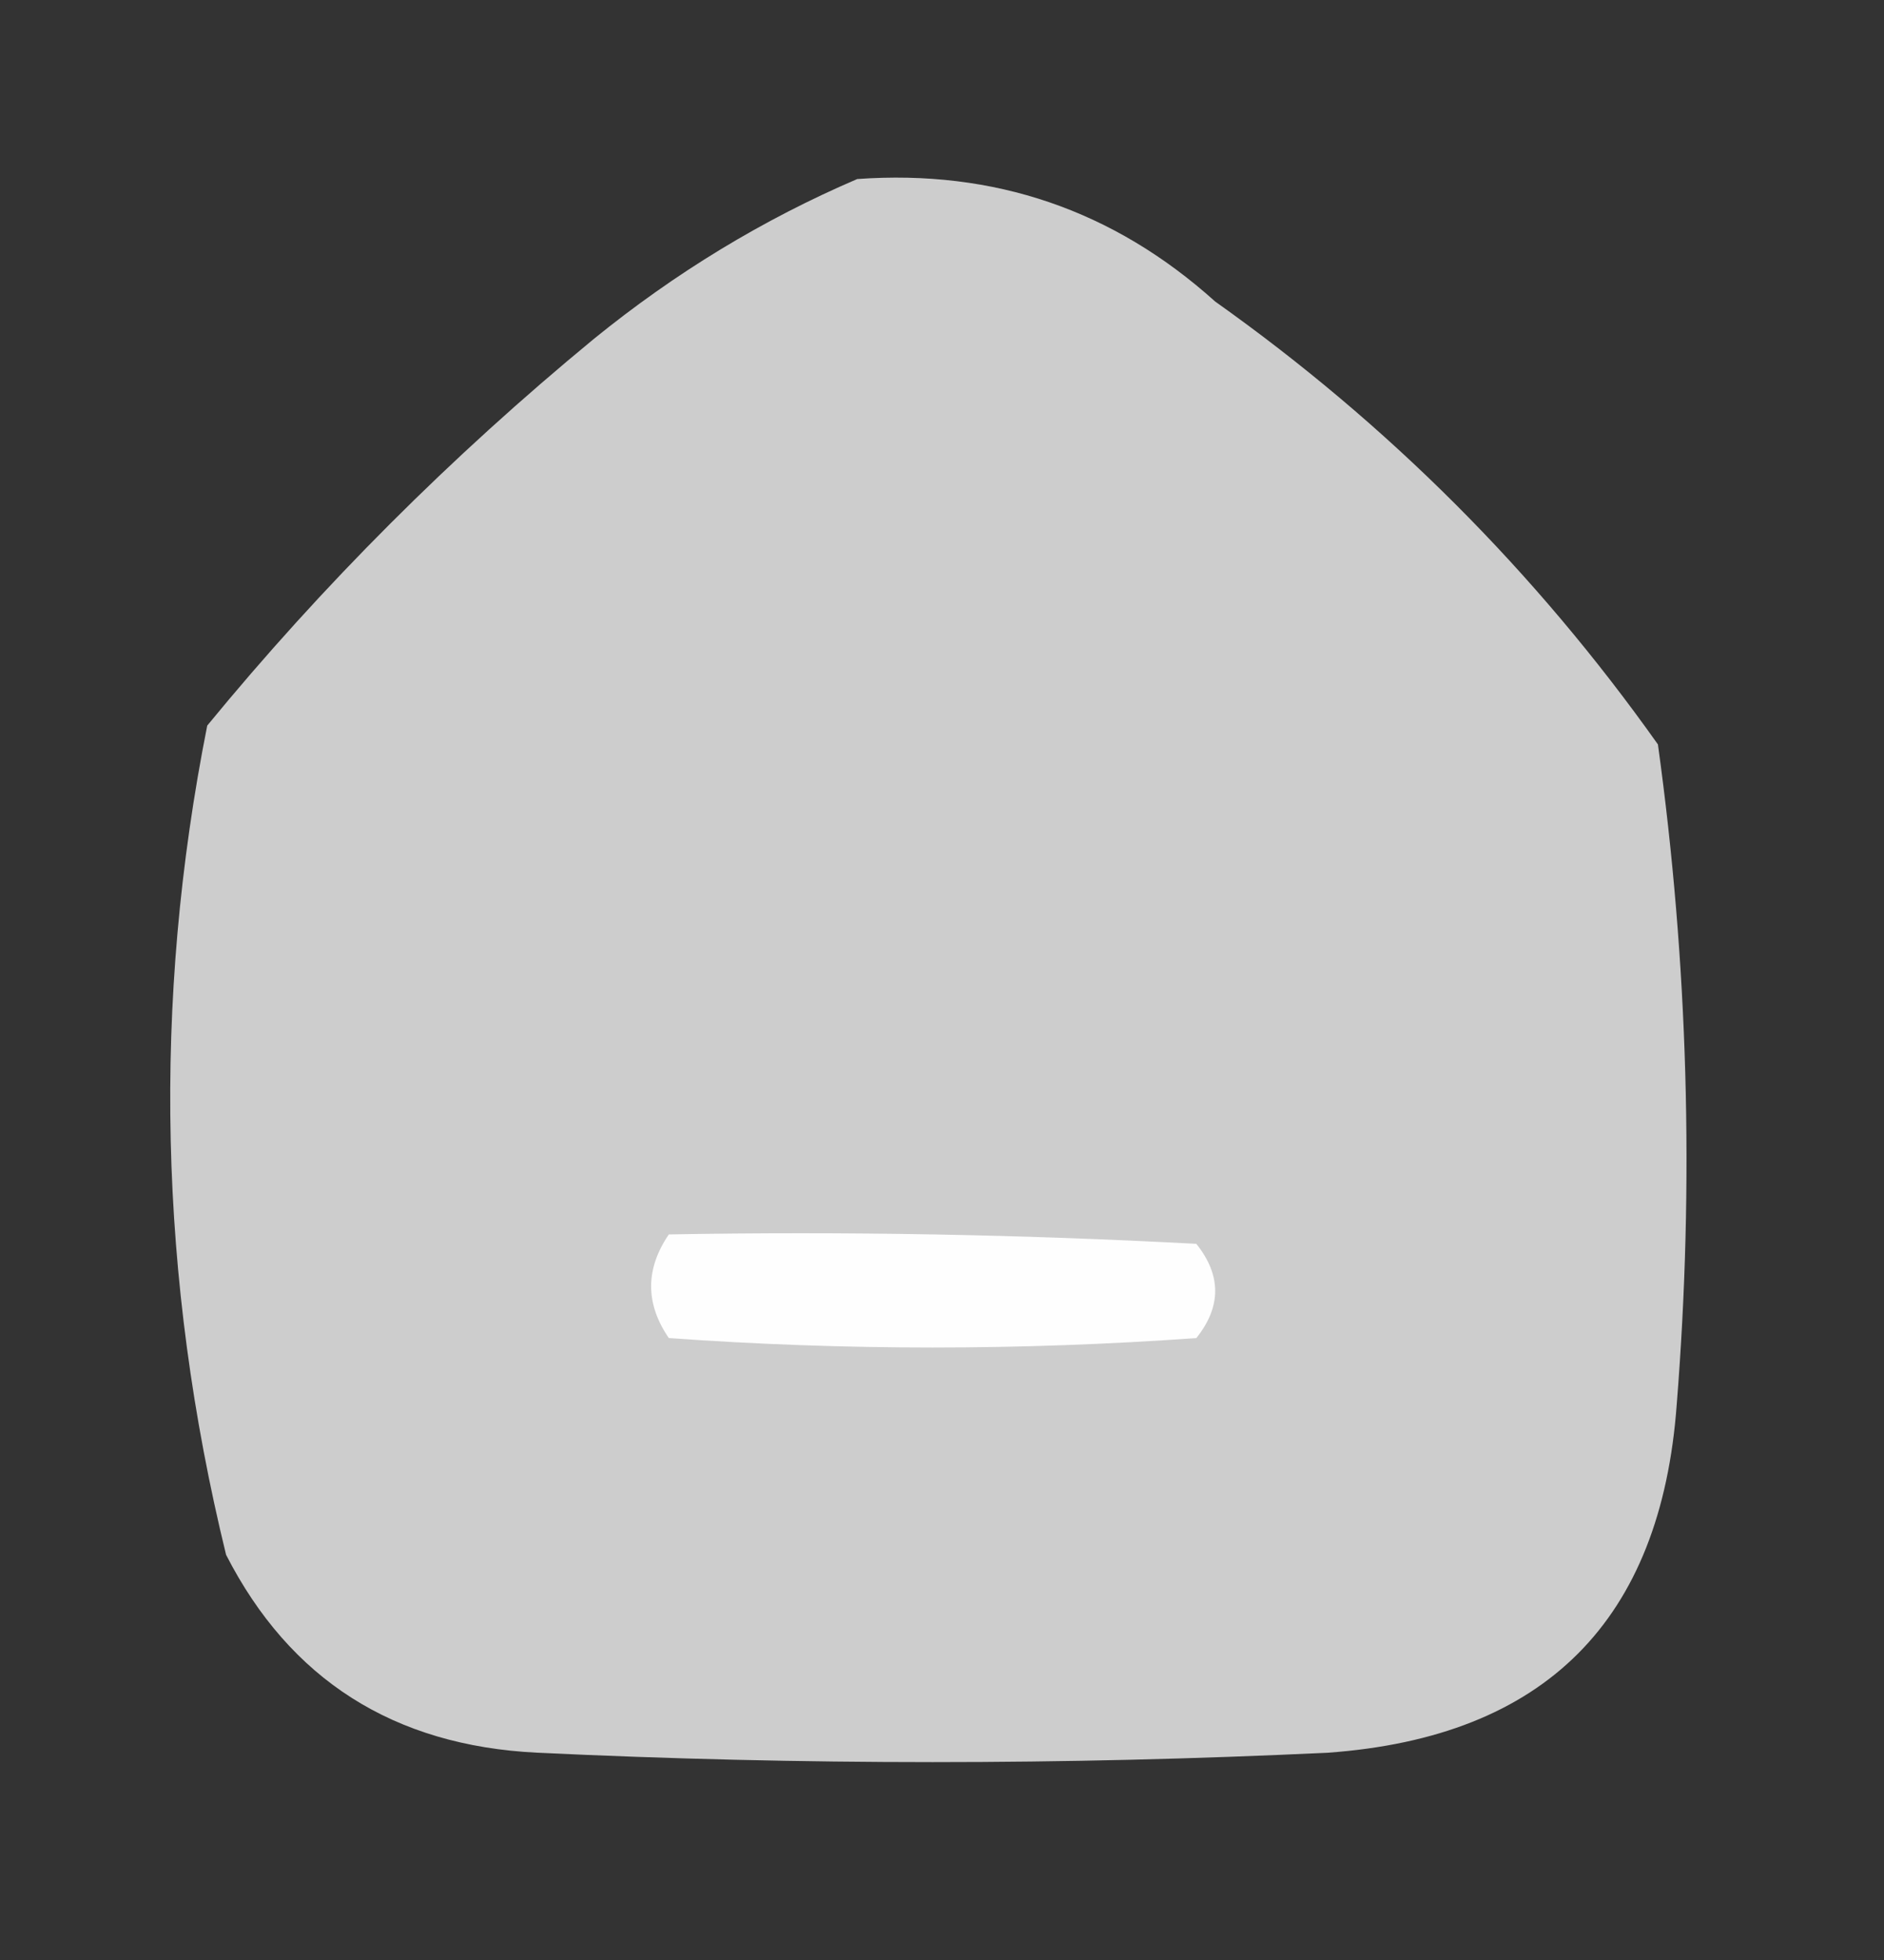 <?xml version="1.0" encoding="UTF-8"?>
<!DOCTYPE svg PUBLIC "-//W3C//DTD SVG 1.1//EN" "http://www.w3.org/Graphics/SVG/1.1/DTD/svg11.dtd">
<svg xmlns="http://www.w3.org/2000/svg" version="1.1" width="100px" height="104px" style="shape-rendering:geometricPrecision; text-rendering:geometricPrecision; image-rendering:optimizeQuality; fill-rule:evenodd; clip-rule:evenodd" xmlns:xlink="http://www.w3.org/1999/xlink">
<rect width="100%" height="100%" fill="#333333" stroke="none"/>
<g><path style="opacity:0.98" fill="#d0d0d0" d="M 45.5,9.5 C 52.771,8.979 59.104,11.146 64.5,16C 73.667,22.5 81.5,30.333 88,39.5C 89.602,51.095 89.935,62.761 89,74.5C 88.167,86 82,92.167 70.5,93C 56.5,93.667 42.5,93.667 28.5,93C 20.892,92.623 15.392,89.123 12,82.5C 8.415,67.843 8.081,53.176 11,38.5C 17.112,31.054 23.946,24.221 31.5,18C 35.832,14.477 40.499,11.644 45.5,9.5 Z"/></g>
<g><path style="opacity:1" fill="#fefefe" d="M 35.5,65.5 C 44.839,65.334 54.173,65.5 63.5,66C 64.833,67.667 64.833,69.333 63.5,71C 54.167,71.667 44.833,71.667 35.5,71C 34.248,69.172 34.248,67.339 35.5,65.5 Z"/></g>
</svg>
